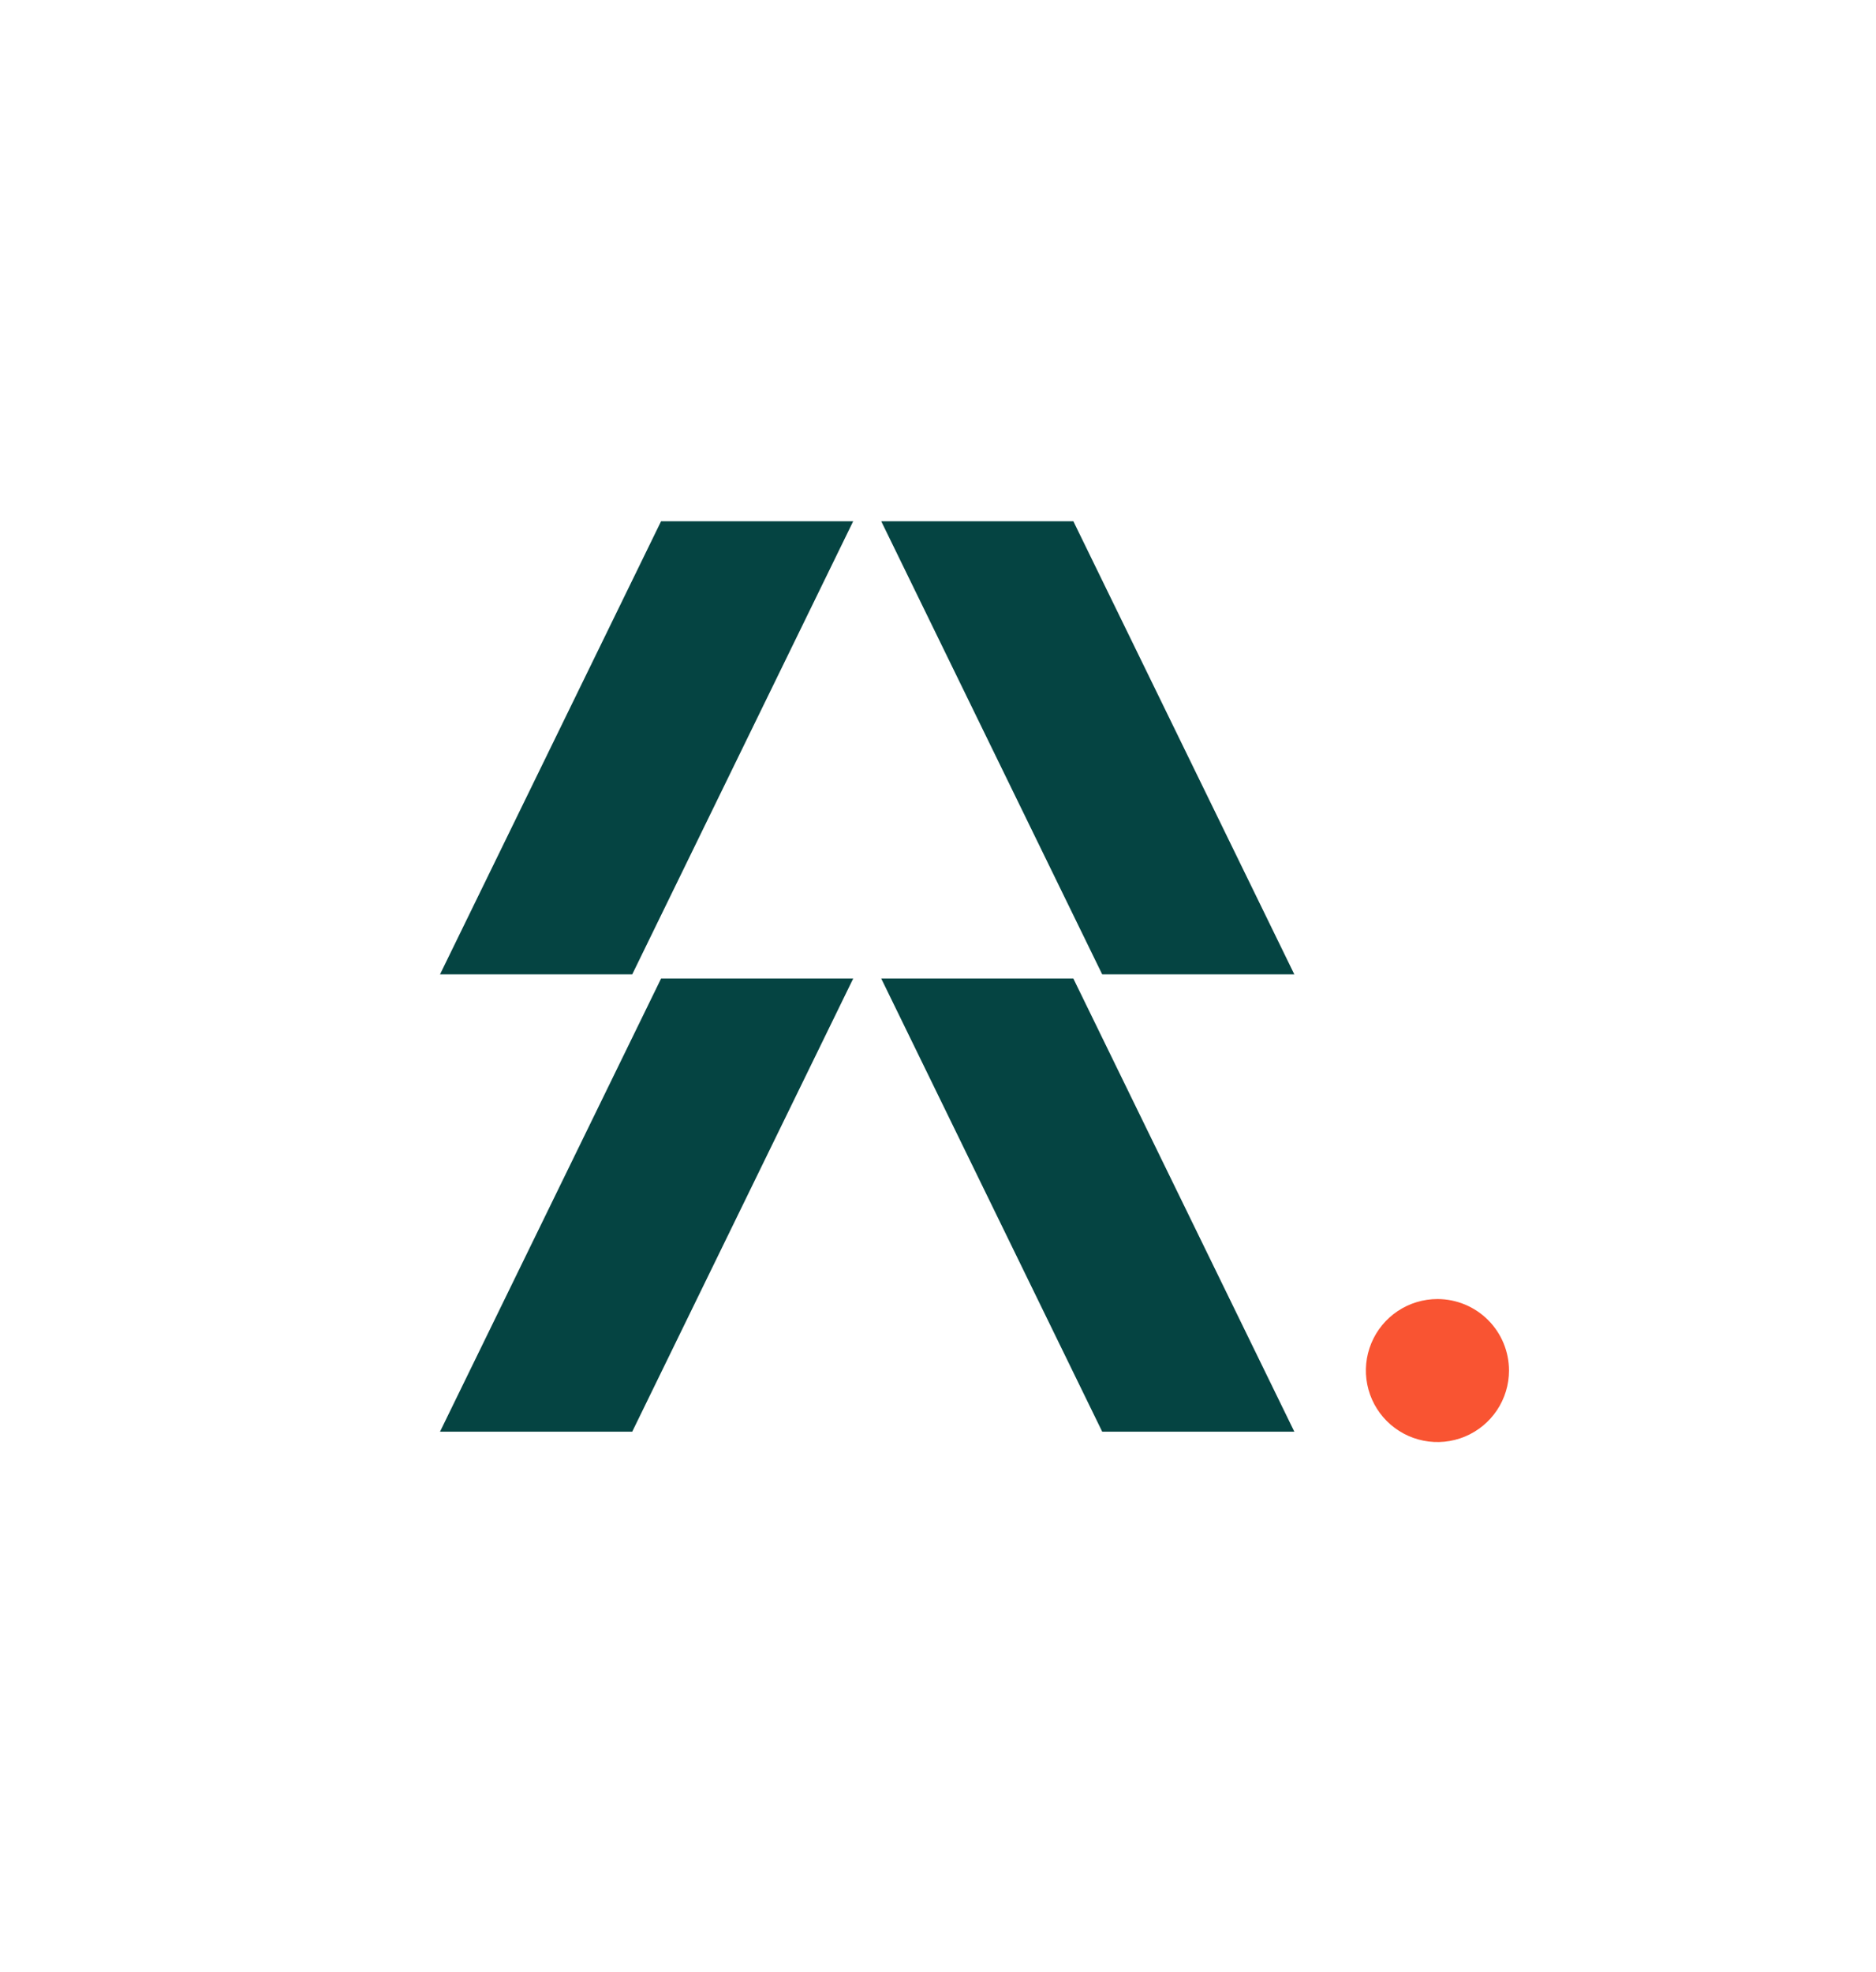 <svg width="215" height="226" viewBox="0 0 215 226" fill="none" xmlns="http://www.w3.org/2000/svg">
<path d="M50.429 164.08L75.763 112.15H97.782L72.458 164.08H50.429Z" fill="#054442"/>
<path d="M148.337 164.08L123.012 112.15H100.994L126.318 164.08H148.337Z" fill="#054442"/>
<path d="M50.429 111.669L75.763 59.739H97.782L72.458 111.669H50.429Z" fill="#054442"/>
<path d="M148.337 111.669L123.012 59.739H100.994L126.318 111.669H148.337Z" fill="#054442"/>
<path d="M164.738 148.882C163.116 148.882 161.531 149.362 160.182 150.263C158.834 151.163 157.783 152.443 157.162 153.941C156.541 155.438 156.379 157.086 156.695 158.675C157.012 160.265 157.793 161.725 158.94 162.871C160.086 164.018 161.548 164.798 163.138 165.114C164.729 165.431 166.378 165.268 167.877 164.648C169.375 164.028 170.656 162.977 171.557 161.63C172.458 160.282 172.939 158.697 172.939 157.077C172.939 154.903 172.075 152.819 170.537 151.282C168.999 149.745 166.913 148.882 164.738 148.882Z" fill="#F95432"/>
</svg>
